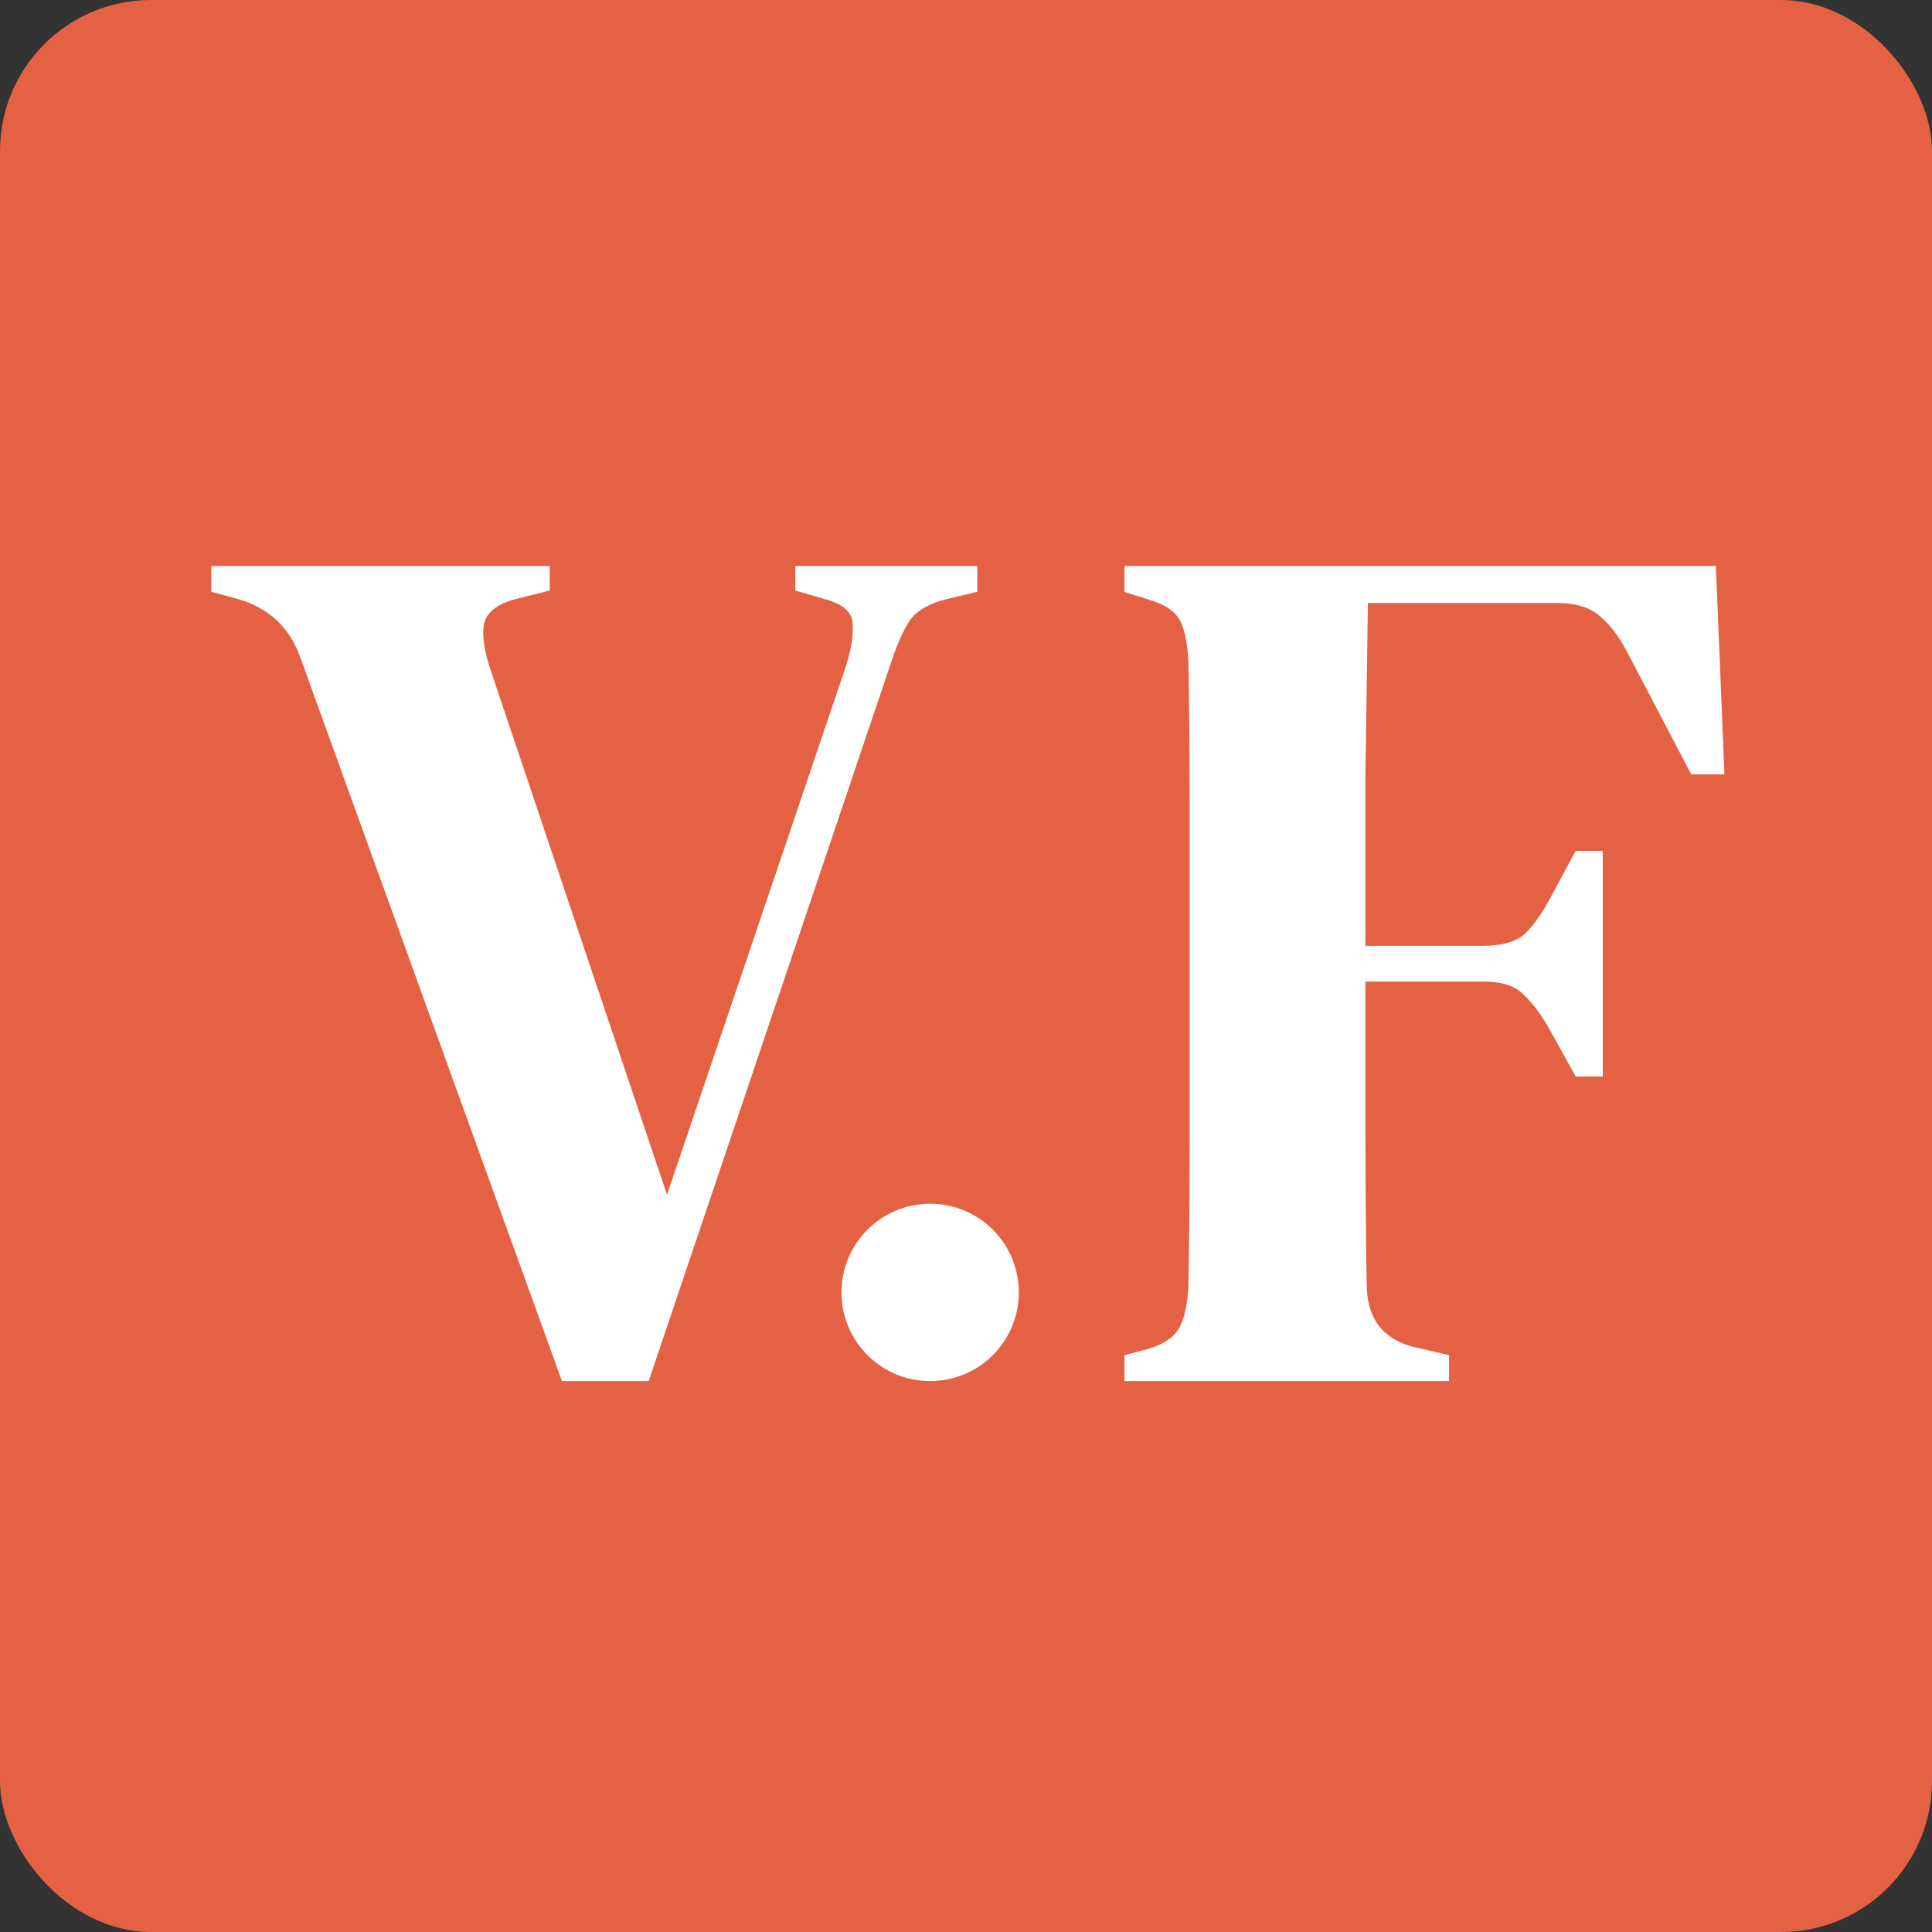 <svg width="512" height="512" viewBox="0 0 512 512" fill="none" xmlns="http://www.w3.org/2000/svg">
<rect x="0" y="0" width="512" height="512" fill="#333333" stroke="none"/>
<rect width="512" height="512" rx="40" fill="#E46143"/>
<path d="M298 366V359.138L304.191 357.504C308.535 356.197 311.359 354.236 312.662 351.622C313.965 349.008 314.725 345.413 314.943 340.838C315.16 328.421 315.269 315.894 315.269 303.259C315.269 290.405 315.269 277.552 315.269 264.699V251.301C315.269 238.666 315.269 226.03 315.269 213.395C315.269 200.759 315.16 188.124 314.943 175.489C314.725 170.914 314.074 167.428 312.988 165.032C311.902 162.418 309.295 160.457 305.168 159.15L298 156.862V150H454.719L457 205.225H448.203L431.26 172.874C429.088 168.735 426.699 165.576 424.092 163.398C421.486 161.002 417.685 159.803 412.689 159.803H362.512C362.295 174.399 362.078 189.431 361.861 204.899C361.861 220.148 361.861 235.398 361.861 250.647H393.139C398.135 250.647 401.828 249.558 404.217 247.38C406.607 244.983 408.887 241.716 411.059 237.576L417.576 225.486H424.744V285.286H417.576L411.059 273.522C408.67 269.165 406.281 265.897 403.891 263.719C401.719 261.322 398.135 260.124 393.139 260.124H361.861C361.861 274.502 361.861 288.336 361.861 301.625C361.861 314.696 361.969 327.549 362.186 340.185C362.186 349.116 366.205 354.672 374.242 356.85L384.016 359.138V366H298Z" fill="white"/>
<path d="M148.92 366L79.635 174.361C76.829 166.349 71.325 161.152 63.123 158.77L56 156.821V150H145.683V156.496L136.617 158.77C131.653 160.069 128.847 162.343 128.199 165.591C127.768 168.839 128.415 172.953 130.142 177.934L176.764 316.629L223.71 177.934C225.436 172.953 226.192 168.839 225.976 165.591C225.976 162.343 223.494 160.069 218.53 158.77L210.759 156.496V150H259V156.821L250.906 158.77C246.373 159.853 243.136 161.693 241.193 164.292C239.466 166.89 237.847 170.463 236.337 175.011L171.907 366H148.92Z" fill="white"/>
<circle cx="246.5" cy="342.5" r="23.5" fill="white"/>
</svg>
